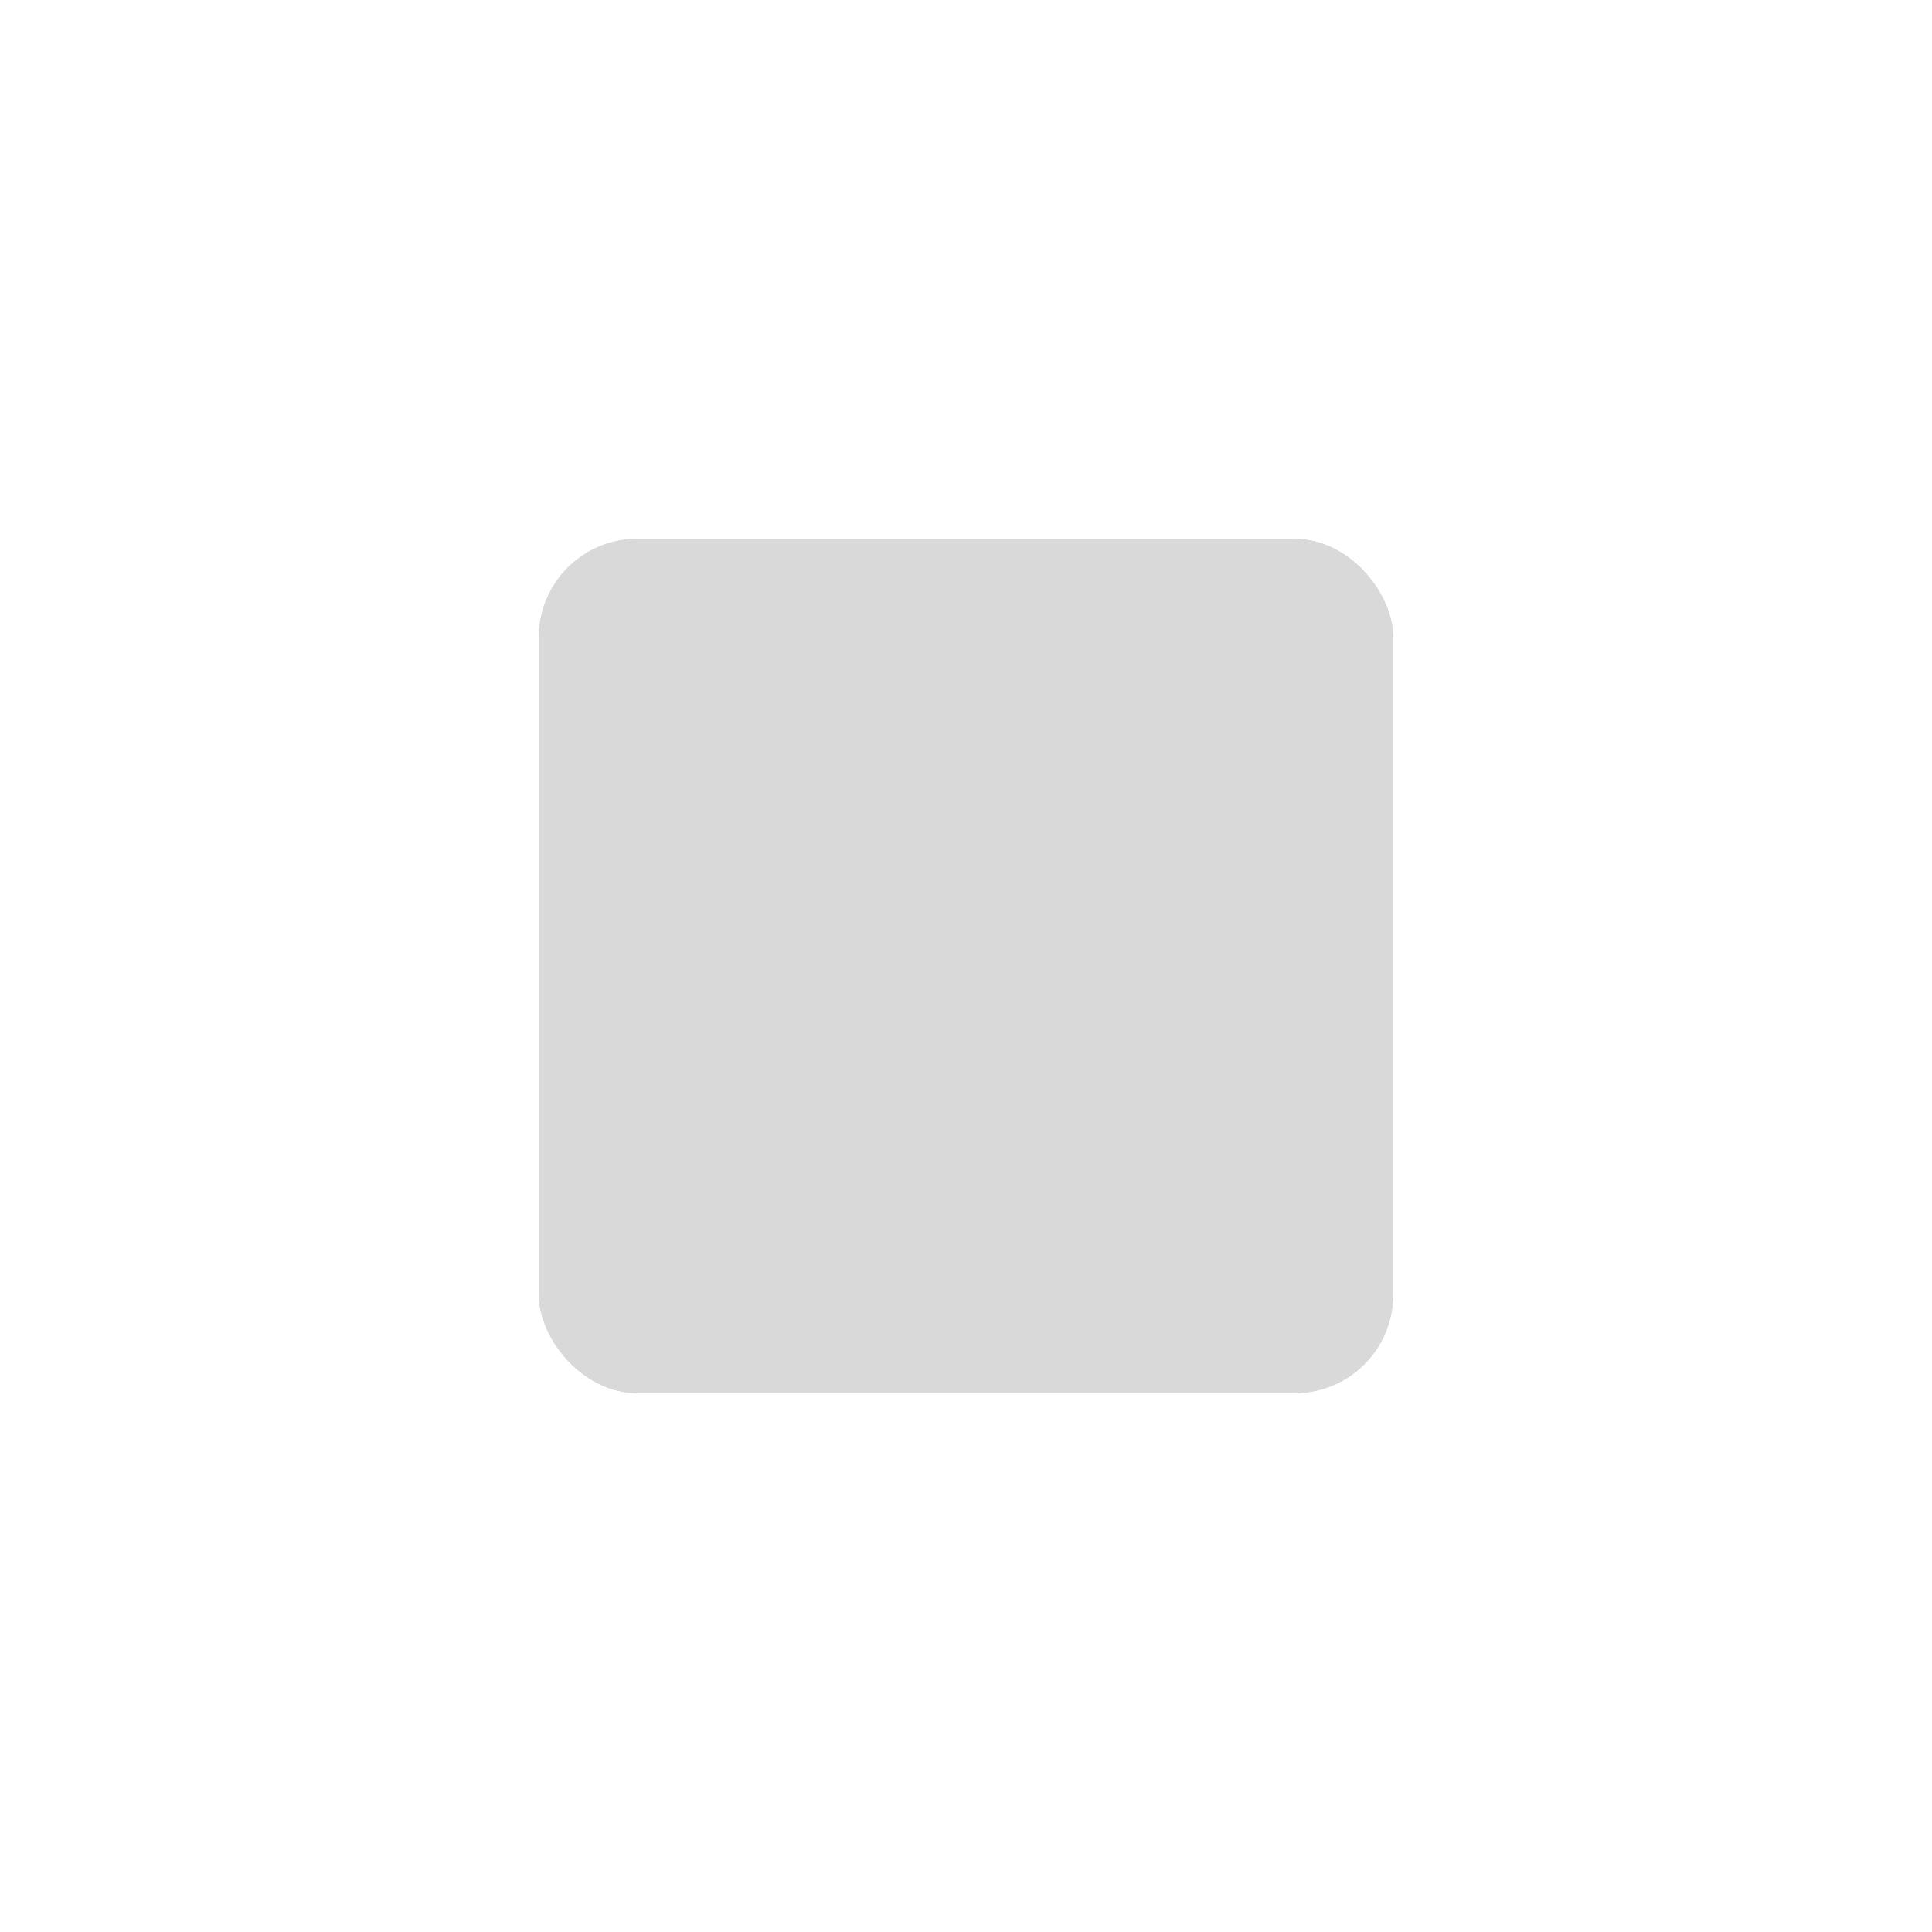 <?xml version="1.0" encoding="UTF-8" standalone="no"?><svg xmlns="http://www.w3.org/2000/svg" xmlns:xlink="http://www.w3.org/1999/xlink" fill="none" height="5377" preserveAspectRatio="xMidYMid meet" style="fill: none" version="1" viewBox="0.0 0.0 5377.0 5377.0" width="5377" zoomAndPan="magnify"><g filter="url(#a)" id="change1_1"><rect fill="#d9d9d9" height="2377" rx="273" width="2377" x="1500" y="1500"/></g><g filter="url(#b)" id="change1_3"><rect fill="#d9d9d9" height="2377" rx="273" width="2377" x="1500" y="1500"/></g><g id="change1_2"><rect fill="#d9d9d9" height="2377" rx="273" width="2377" x="1500" y="1500"/></g><defs><filter color-interpolation-filters="sRGB" filterUnits="userSpaceOnUse" height="5377" id="a" width="5377" x="0" xlink:actuate="onLoad" xlink:show="other" xlink:type="simple" y="0"><feFlood flood-opacity="0" result="BackgroundImageFix"/><feBlend in="SourceGraphic" in2="BackgroundImageFix" result="shape"/><feGaussianBlur result="effect1_foregroundBlur_1645_252" stdDeviation="750"/></filter><filter color-interpolation-filters="sRGB" filterUnits="userSpaceOnUse" height="3377" id="b" width="3377" x="1000" xlink:actuate="onLoad" xlink:show="other" xlink:type="simple" y="1000"><feFlood flood-opacity="0" result="BackgroundImageFix"/><feBlend in="SourceGraphic" in2="BackgroundImageFix" result="shape"/><feGaussianBlur result="effect1_foregroundBlur_1645_252" stdDeviation="250"/></filter></defs></svg>